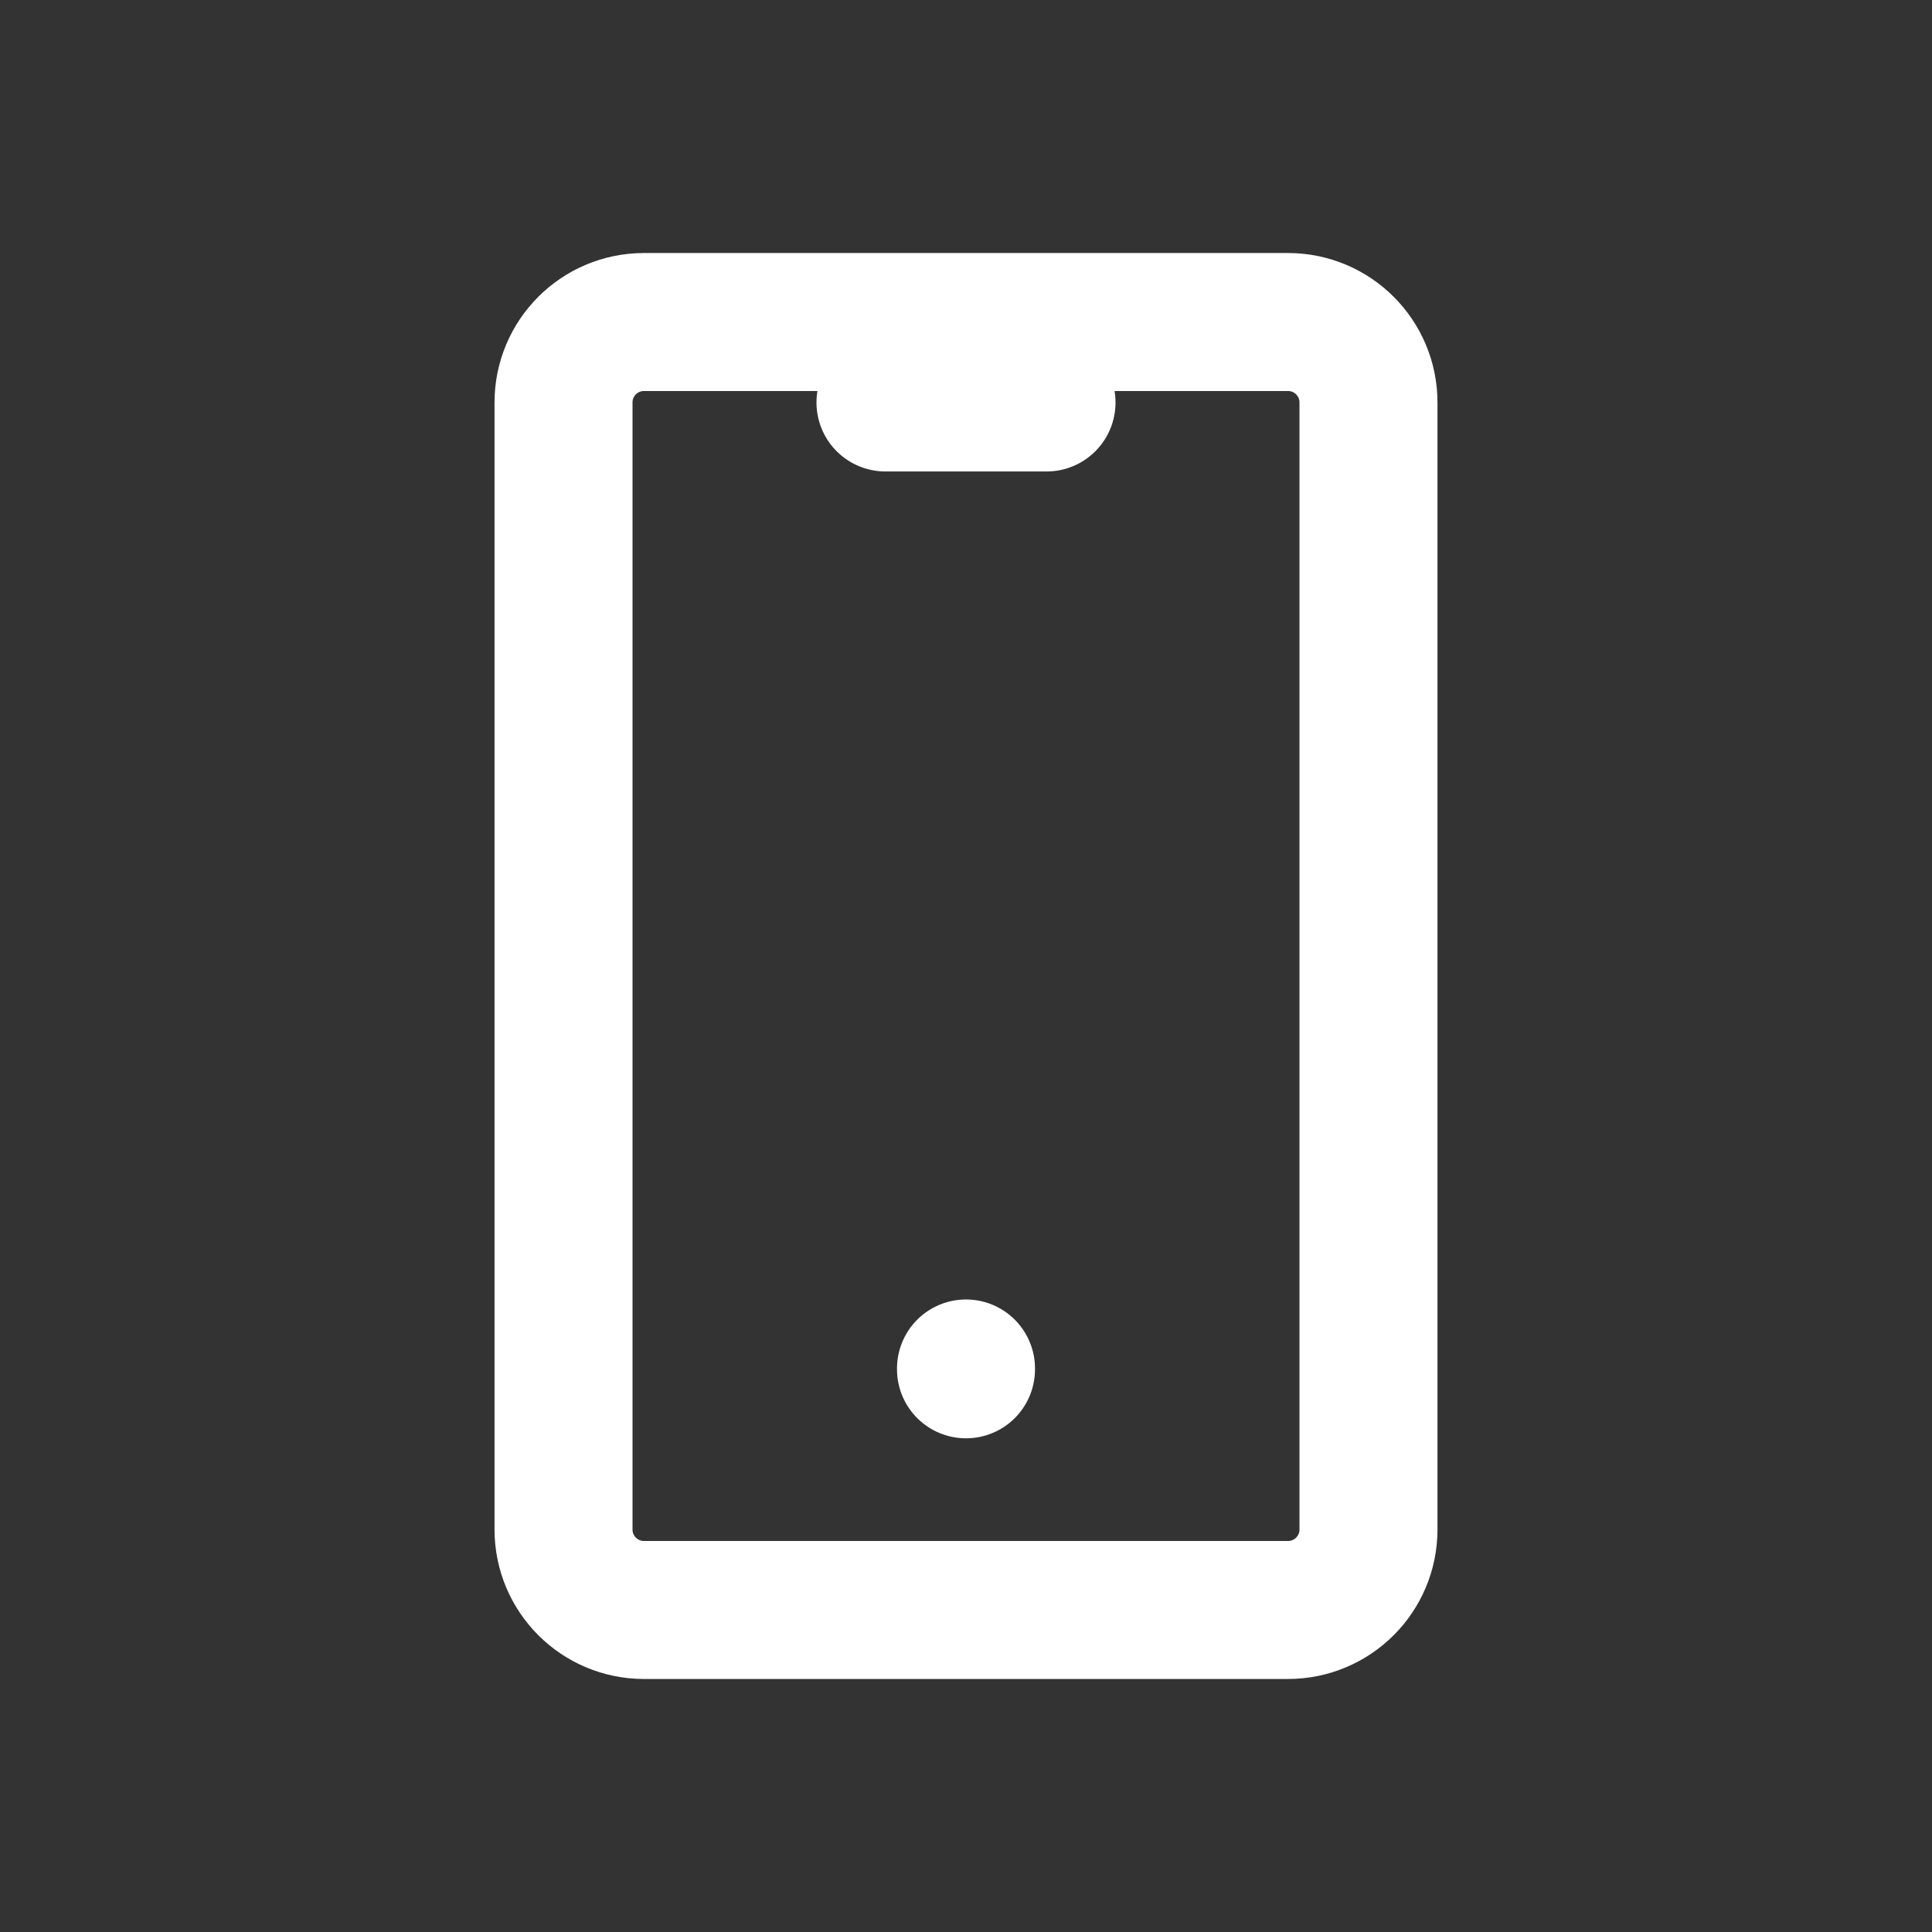 <svg width="28" height="28" viewBox="0 0 28 28" fill="none" xmlns="http://www.w3.org/2000/svg">
<rect x="0" y="0" width="28" height="28" fill="#333333" stroke="none"/>
<g id="Essential icon">
<path id="Vector" d="M18.667 4.667H9.333C8.689 4.667 8.167 5.189 8.167 5.833V22.167C8.167 22.811 8.689 23.333 9.333 23.333H18.667C19.311 23.333 19.833 22.811 19.833 22.167V5.833C19.833 5.189 19.311 4.667 18.667 4.667Z" stroke="white" stroke-width="2" stroke-linecap="round" stroke-linejoin="round"/>
<path id="Vector_2" d="M12.833 5.833H15.167" stroke="white" stroke-width="2" stroke-linecap="round" stroke-linejoin="round"/>
<path id="Vector_3" d="M14 19.833V19.845" stroke="white" stroke-width="2" stroke-linecap="round" stroke-linejoin="round"/>
</g>
</svg>

